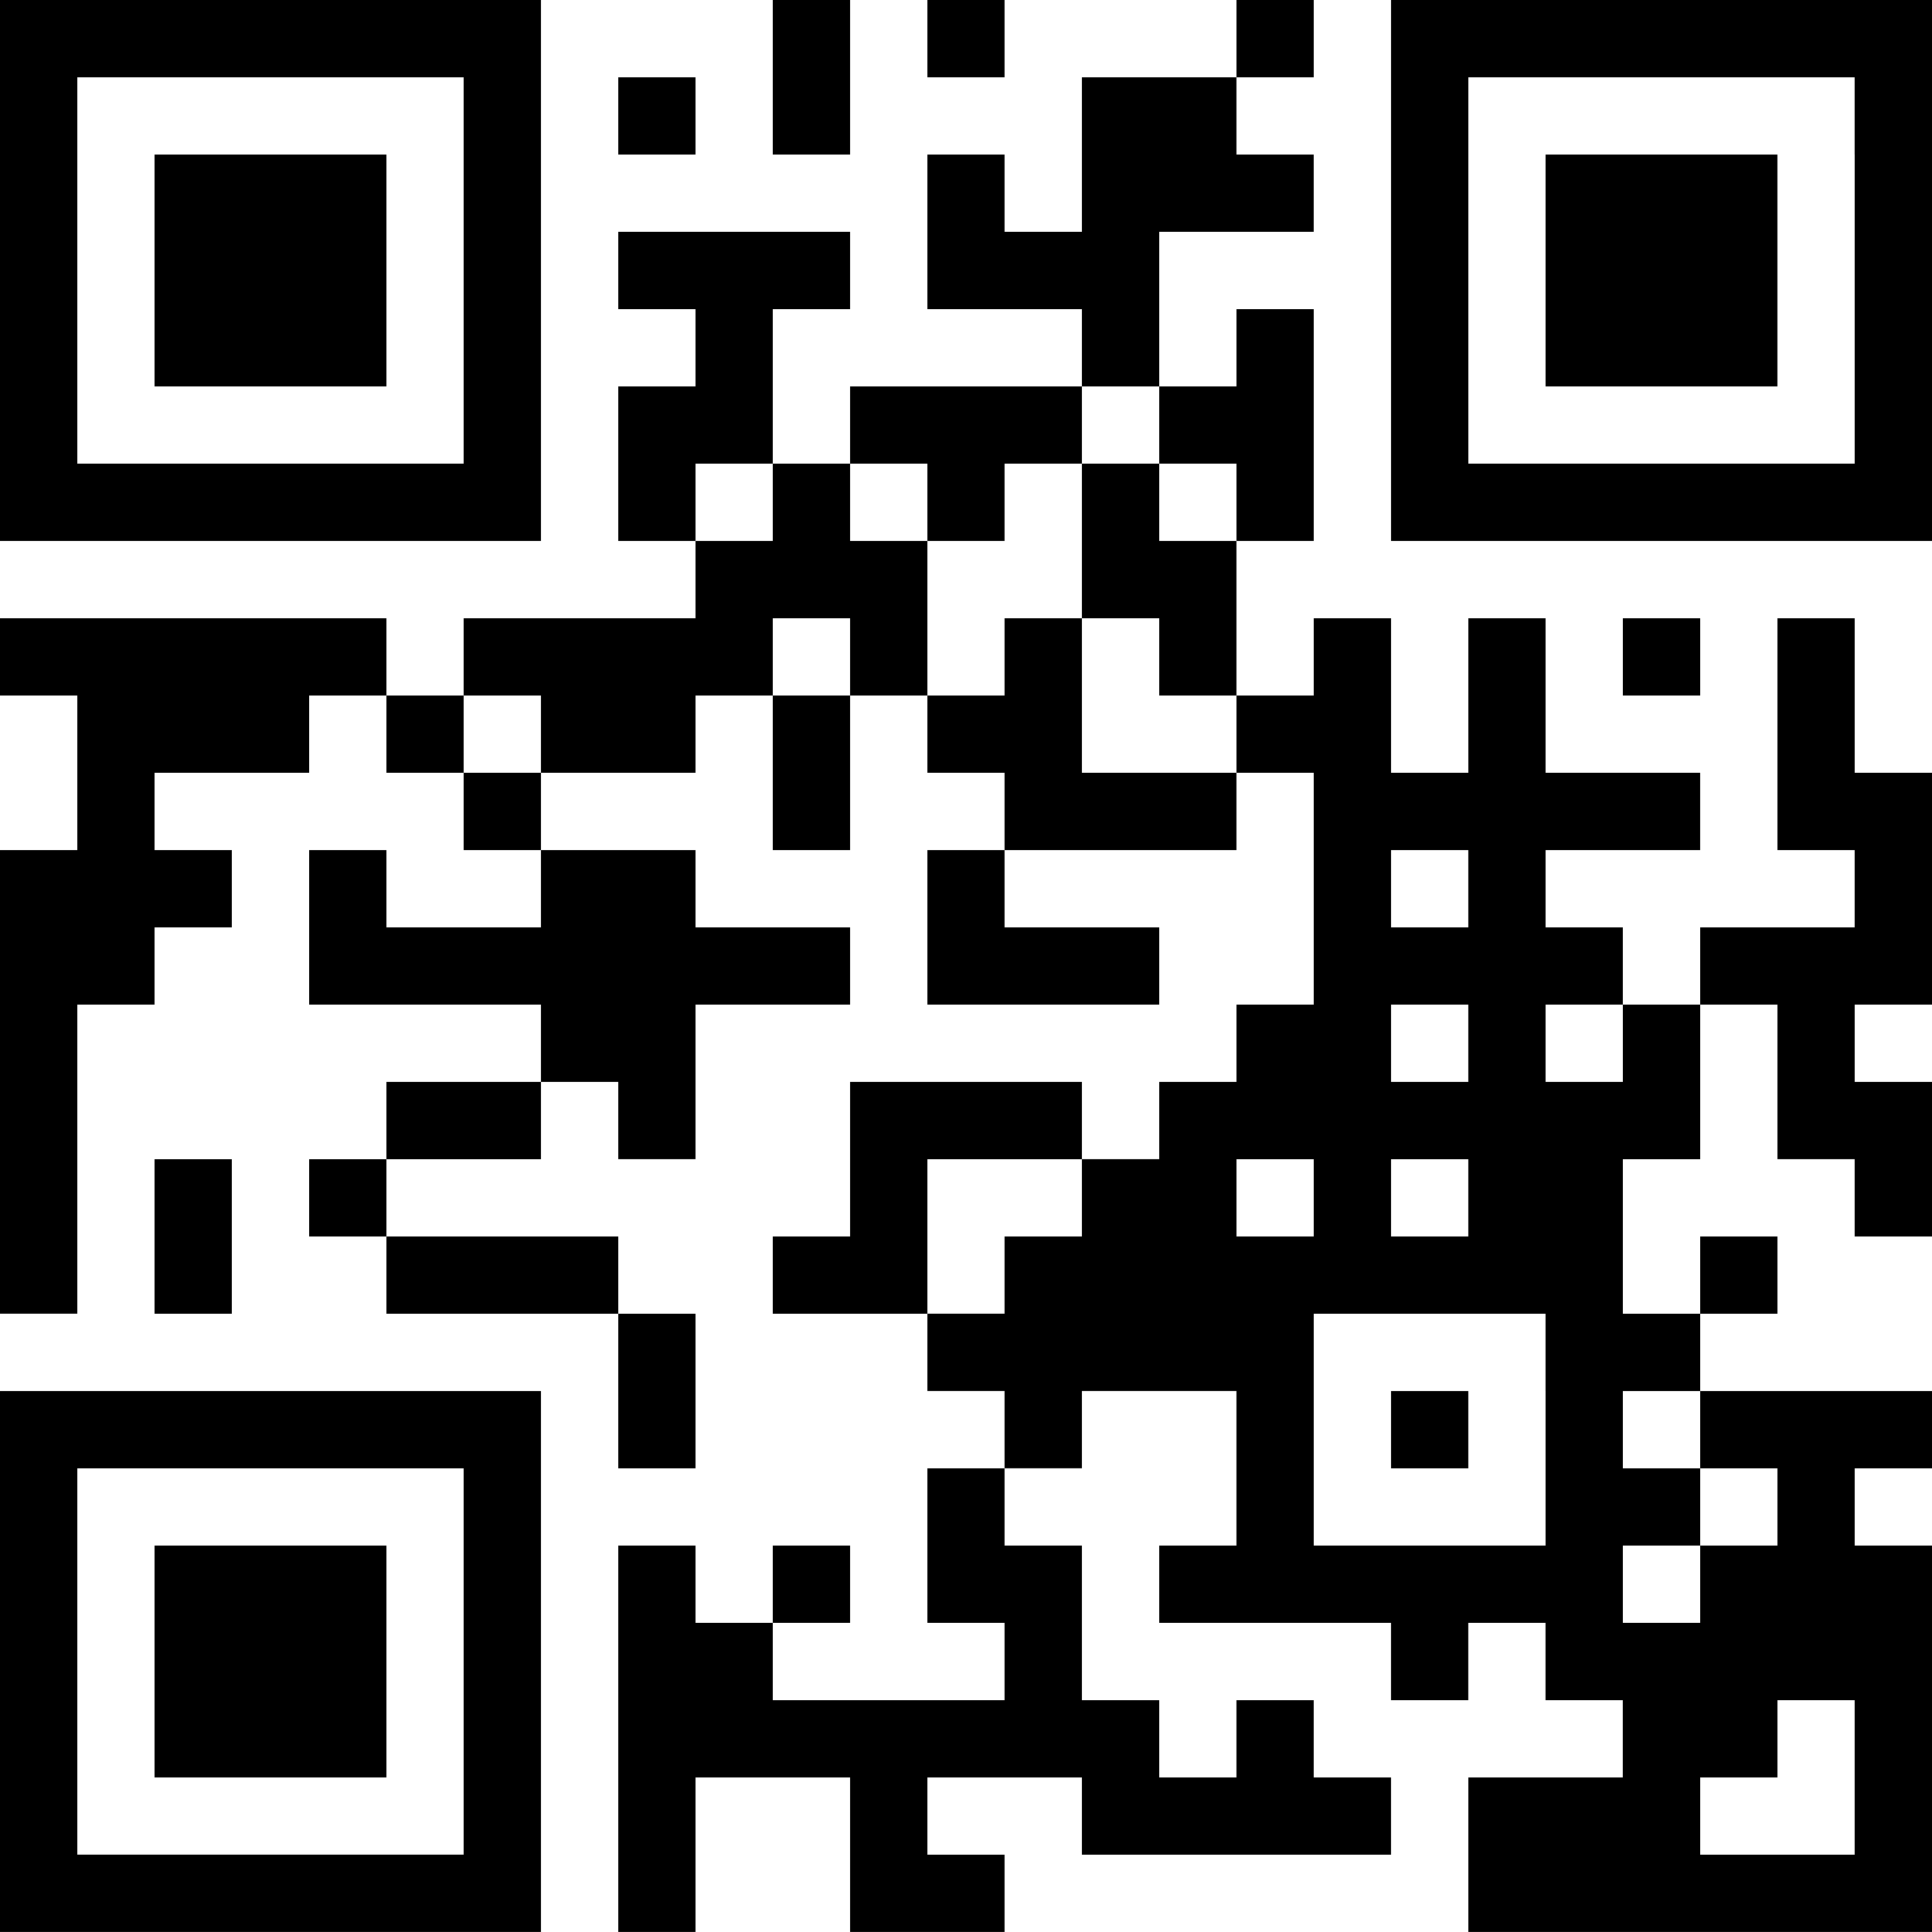 <?xml version="1.0" encoding="utf-8"?>
<!-- Generator: Adobe Illustrator 15.0.0, SVG Export Plug-In . SVG Version: 6.00 Build 0)  -->
<!DOCTYPE svg PUBLIC "-//W3C//DTD SVG 1.1//EN" "http://www.w3.org/Graphics/SVG/1.1/DTD/svg11.dtd">
<svg version="1.1" id="Vrstva_1" xmlns="http://www.w3.org/2000/svg" xmlns:xlink="http://www.w3.org/1999/xlink" x="0px" y="0px"
	 width="84px" height="84px" viewBox="0 0 84 84" enable-background="new 0 0 84 84" xml:space="preserve">
<path d="M36.96,67.2H33.6v3.359h3.36V67.2z M40.32,67.2v3.359h3.358v3.361H40.32h-3.36H33.6V70.56h-3.36V67.2h-3.36v3.359v3.361
	v3.359v3.359v3.359h3.36V80.64V77.28h3.36h3.36v3.359v3.359h3.36h3.358V80.64H40.32V77.28h3.358h3.362v3.359h3.36h3.359h3.36h3.36
	V77.28h-3.36v-3.359h-3.36v3.359H50.4v-3.359h-3.36V70.56V67.2h-3.362v-3.359H40.32V67.2z M20.16,57.12h3.36h3.36v-3.359h-3.36
	h-3.36H16.8v3.359H20.16z M40.32,40.319v3.361h3.358h3.362h3.36v-3.361h-3.36h-3.362V36.96H40.32V40.319z M13.44,53.761h3.36v-3.361
	h-3.36V53.761z M77.28,53.761h-3.36v3.359h3.36V53.761z M33.6,33.6v3.36h3.36V33.6v-3.36H33.6V33.6z M26.88,63.841h3.36v-3.361
	V57.12h-3.36v3.359V63.841z M10.08,67.2H6.72v3.359v3.361v3.359h3.36h3.36h3.36v-3.359V70.56V67.2h-3.36H10.08z M6.72,23.52h3.36
	h3.36h3.36h3.36h3.36v-3.36V16.8v-3.36v-3.36V6.72V3.36V0h-3.36H16.8h-3.36h-3.36H6.72H3.36H0v3.36v3.36v3.36v3.36v3.36v3.36v3.36
	h3.36H6.72z M3.36,16.8v-3.36v-3.36V6.72V3.36h3.36h3.36h3.36h3.36h3.36v3.36v3.36v3.36v3.36v3.36H16.8h-3.36h-3.36H6.72H3.36V16.8z
	 M30.24,3.36h-3.36v3.36h3.36V3.36z M36.96,3.36V0H33.6v3.36v3.36h3.36V3.36z M43.678,0H40.32v3.36h3.358V0z M80.64,0H77.28h-3.36
	h-3.36H67.2h-3.36H60.48v3.36v3.36v3.36v3.36v3.36v3.36v3.36h3.359h3.36h3.359h3.36h3.36h3.359H84v-3.36V16.8v-3.36v-3.36V6.72V3.36
	V0H80.64z M80.64,6.72v3.36v3.36v3.36v3.36H77.28h-3.36h-3.36H67.2h-3.36V16.8v-3.36v-3.36V6.72V3.36h3.36h3.359h3.36h3.36h3.359
	V6.72z M16.8,60.479h-3.36h-3.36H6.72H3.36H0v3.361V67.2v3.359v3.361v3.359v3.359v3.359h3.36h3.36h3.36h3.36h3.36h3.36h3.36V80.64
	V77.28v-3.359V70.56V67.2v-3.359v-3.361h-3.36H16.8z M20.16,67.2v3.359v3.361v3.359v3.359H16.8h-3.36h-3.36H6.72H3.36V77.28v-3.359
	V70.56V67.2v-3.359h3.36h3.36h3.36h3.36h3.36V67.2z M16.8,47.04v3.359h3.36h3.36V47.04h-3.36H16.8z M10.08,53.761v-3.361H6.72v3.361
	v3.359h3.36V53.761z M13.44,16.8h3.36v-3.36v-3.36V6.72h-3.36h-3.36H6.72v3.36v3.36v3.36h3.36H13.44z M80.64,30.24v-3.36H77.28v3.36
	v3.36v3.36h3.359v3.359H77.28h-3.36v3.361h3.36v3.359v3.359h3.359v3.361H84v-3.361V47.04h-3.36v-3.359H84v-3.361V36.96V33.6h-3.36
	V30.24z M33.6,20.16V16.8v-3.36h3.36v-3.36H33.6h-3.36h-3.36v3.36h3.36v3.36h-3.36v3.36v3.36h3.36v-3.36H33.6z M73.92,26.88h-3.36
	v3.36h3.36V26.88z M70.56,47.04H67.2v-3.359h3.359v-3.361H67.2V36.96h3.359h3.36V33.6h-3.36H67.2v-3.36v-3.36h-3.36v3.36v3.36H60.48
	v-3.36v-3.36h-3.36v3.36h-3.36v3.36h3.36v3.36v3.359v3.361h-3.36v3.359H50.4v3.359h-3.36v3.361h-3.362v3.359H40.32v3.359h3.358
	v3.361h3.362v-3.361h3.36h3.359v3.361V67.2H50.4v3.359h3.359h3.36h3.36v3.361h3.359V70.56h3.36v3.361h3.359v3.359H67.2h-3.36v3.359
	v3.359h3.36h3.359h3.36h3.36h3.359H84V80.64V77.28v-3.359V70.56V67.2h-3.36v-3.359H84v-3.361h-3.36H77.28h-3.36v3.361h3.36V67.2
	h-3.36v3.359h-3.36V67.2h3.36v-3.359h-3.36v-3.361h3.36V57.12h-3.36v-3.359v-3.361h3.36V47.04v-3.359h-3.36V47.04z M60.48,36.96
	h3.359v3.359H60.48V36.96z M60.48,43.681h3.359v3.359H60.48V43.681z M60.48,50.399h3.359v3.361H60.48V50.399z M53.76,53.761v-3.361
	h3.36v3.361H53.76z M67.2,60.479v3.361V67.2h-3.36H60.48h-3.36v-3.359v-3.361V57.12h3.36h3.359h3.36V60.479z M73.92,77.28h3.36
	v-3.359h3.359v3.359v3.359H77.28h-3.36V77.28z M60.48,63.841h3.359v-3.361H60.48V63.841z M40.32,50.399h3.358h3.362V47.04h-3.362
	H40.32h-3.36v3.359v3.361H33.6v3.359h3.36h3.36v-3.359V50.399z M40.32,23.52h3.358v-3.36h3.362V16.8h-3.362H40.32h-3.36v3.36h3.36
	V23.52z M40.32,23.52h-3.36v-3.36H33.6v3.36h-3.36v3.36h-3.36h-3.36h-3.36v3.36h3.36v3.36h3.36h3.36v-3.36h3.36v-3.36h3.36v3.36
	h3.36v-3.36V23.52z M47.04,33.6v-3.36v-3.36h-3.362v3.36H40.32v3.36h3.358v3.36h3.362h3.36h3.359V33.6H50.4H47.04z M16.8,30.24v3.36
	h3.36v-3.36H16.8z M20.16,40.319H16.8V36.96h-3.36v3.359v3.361h3.36h3.36h3.36v3.359h3.36v3.359h3.36V47.04v-3.359h3.36h3.36v-3.361
	H33.6h-3.36V36.96h-3.36h-3.36v3.359H20.16z M13.44,26.88h-3.36H6.72H3.36H0v3.36h3.36v3.36v3.36H0v3.359v3.361v3.359v3.359v3.361
	v3.359h3.36v-3.359v-3.361V47.04v-3.359h3.36v-3.361h3.36V36.96H6.72V33.6h3.36h3.36v-3.36h3.36v-3.36H13.44z M20.16,36.96h3.36
	V33.6h-3.36V36.96z M57.12,0h-3.36v3.36h3.36V0z M50.4,13.44v-3.36h3.359h3.36V6.72h-3.36V3.36H50.4h-3.36v3.36v3.36h-3.362V6.72
	H40.32v3.36v3.36h3.358h3.362v3.36h3.36V13.44z M53.76,20.16v3.36h3.36v-3.36V16.8v-3.36h-3.36v3.36H50.4v3.36H53.76z M50.4,20.16
	h-3.36v3.36v3.36h3.36v3.36h3.359v-3.36v-3.36H50.4V20.16z M70.56,6.72H67.2v3.36v3.36v3.36h3.359h3.36h3.36v-3.36v-3.36V6.72h-3.36
	H70.56z"/>
</svg>
